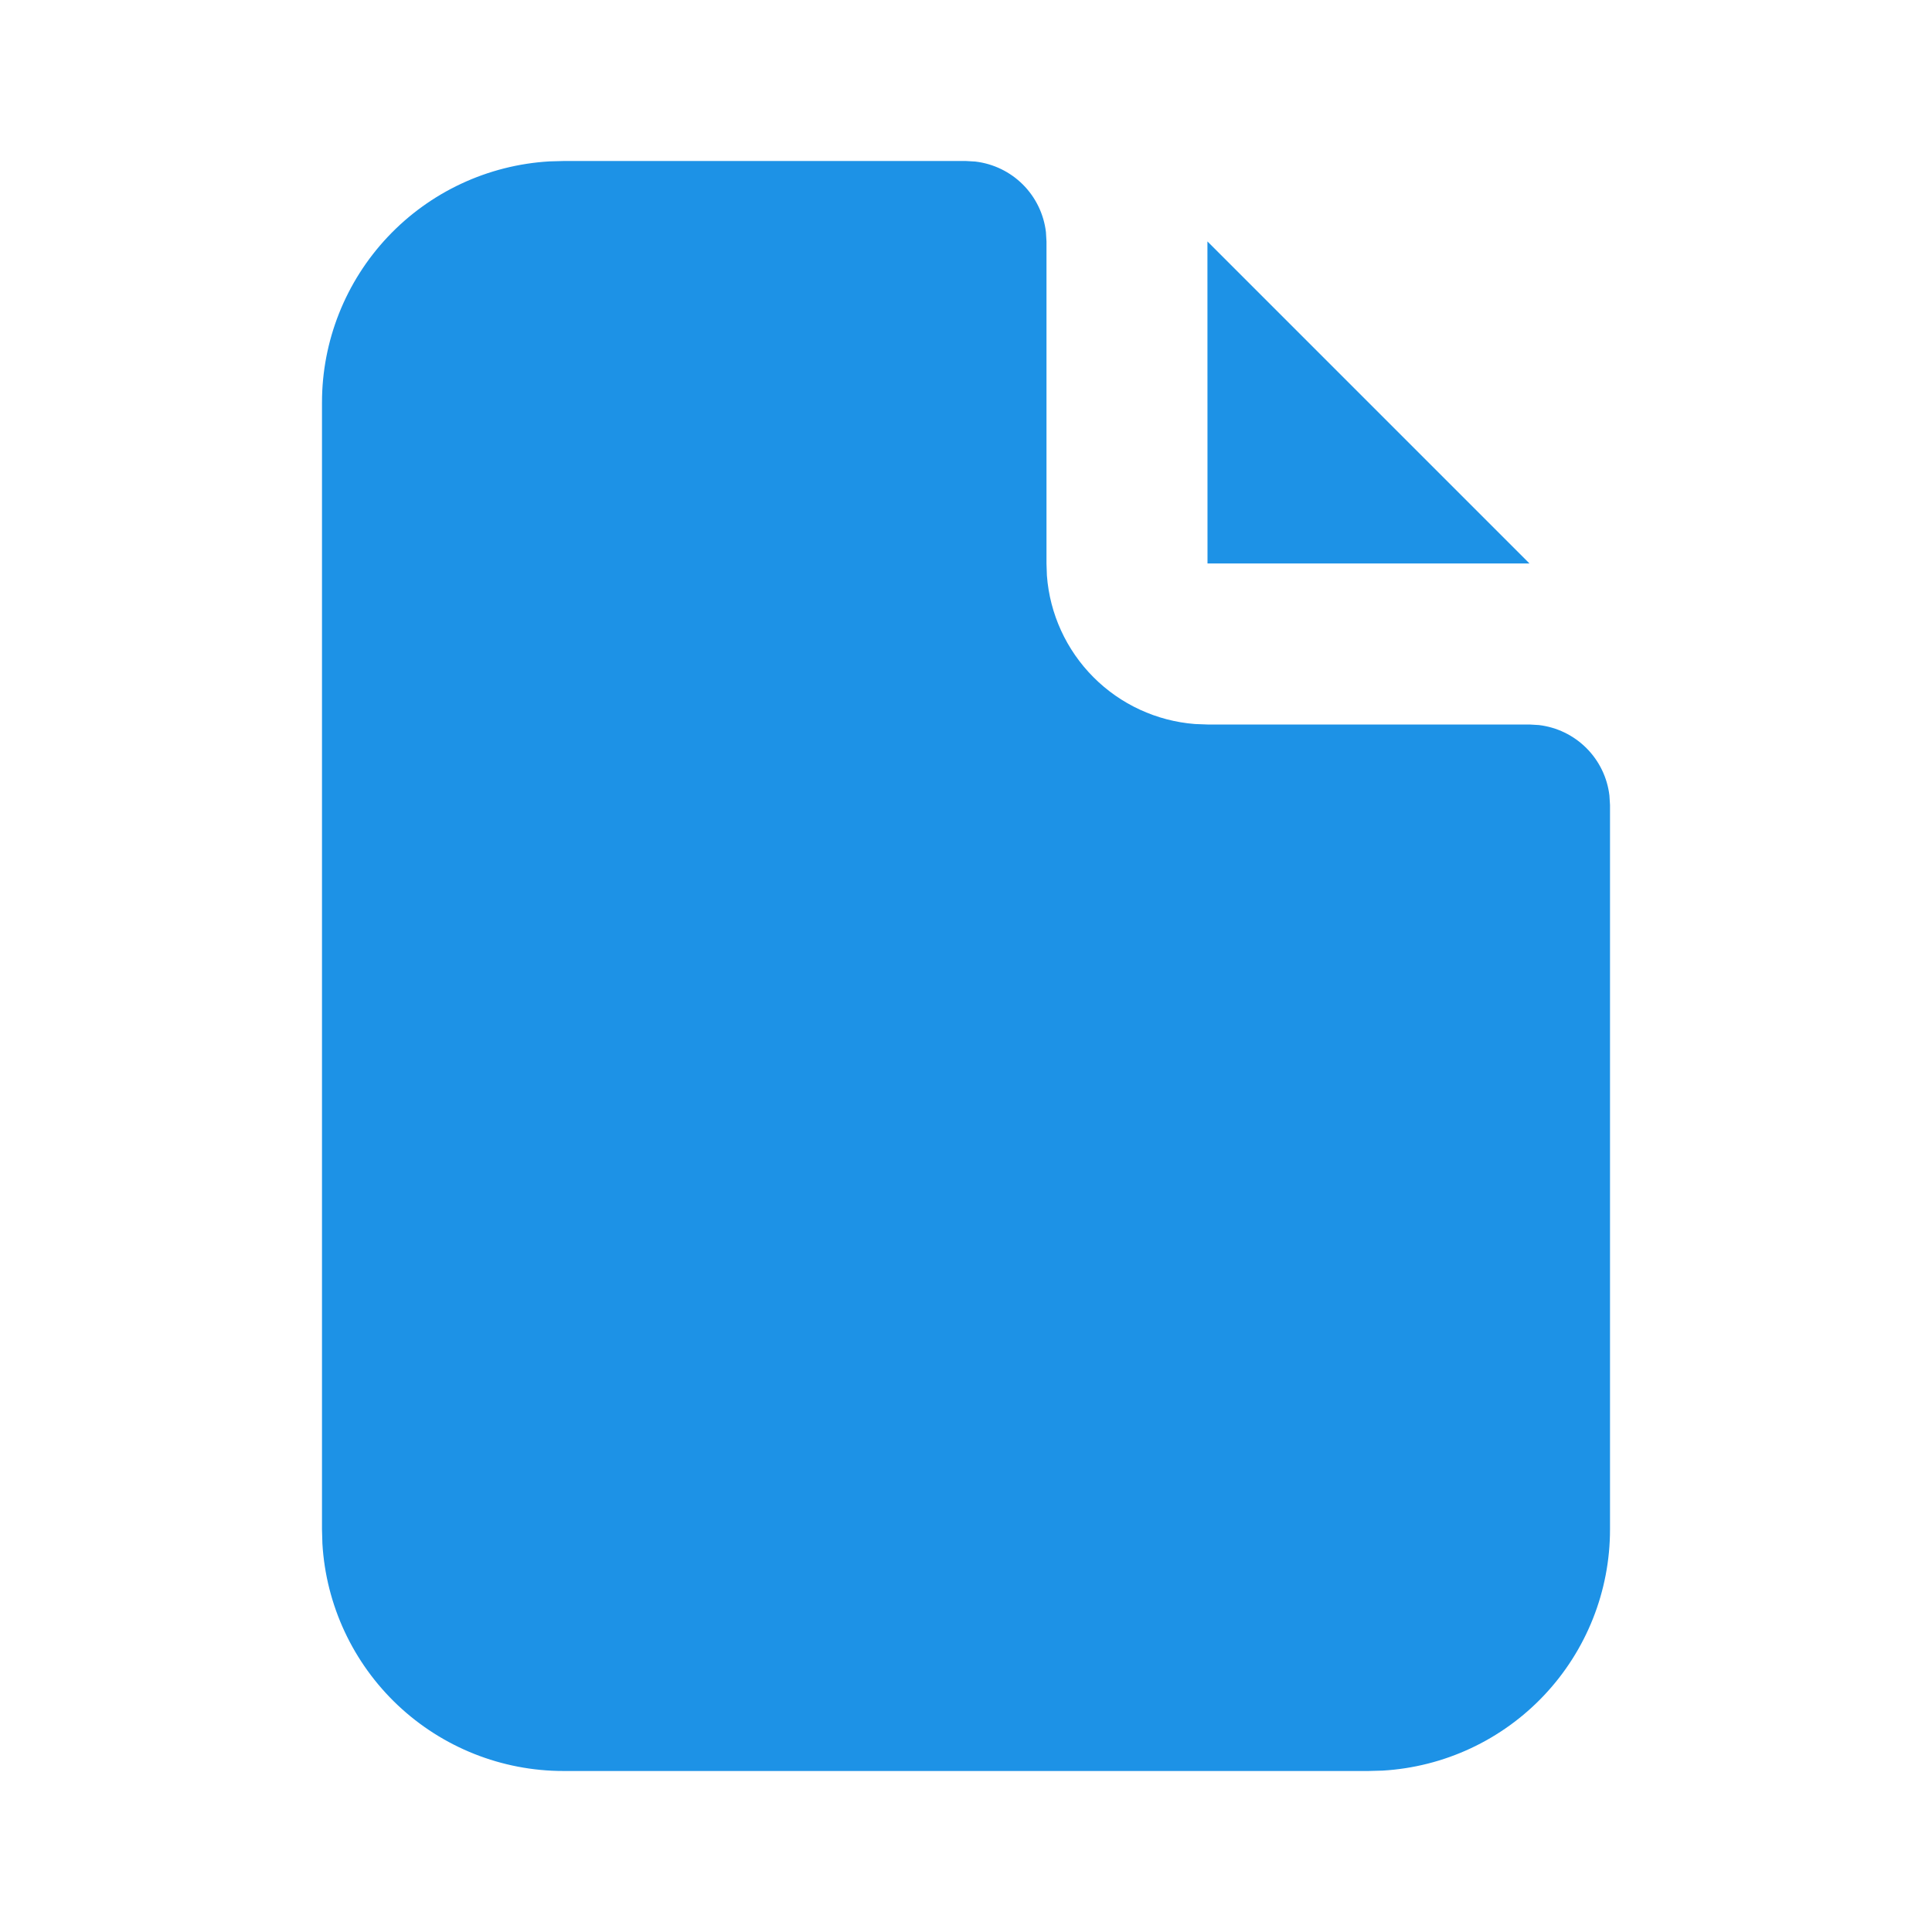 <?xml version="1.0" encoding="UTF-8"?> <svg xmlns="http://www.w3.org/2000/svg" width="80" height="80" viewBox="0 0 80 80" fill="none"><path d="M40 6.667L40.39 6.69C41.134 6.778 41.827 7.114 42.357 7.643C42.886 8.173 43.222 8.866 43.31 9.61L43.333 10V23.333L43.35 23.833C43.469 25.421 44.153 26.913 45.276 28.04C46.4 29.168 47.89 29.856 49.477 29.98L50 30H63.333L63.723 30.023C64.467 30.111 65.16 30.447 65.69 30.977C66.22 31.506 66.556 32.199 66.643 32.943L66.667 33.333V63.333C66.667 65.884 65.692 68.338 63.942 70.194C62.193 72.05 59.8 73.167 57.253 73.317L56.667 73.333H23.333C20.783 73.334 18.328 72.359 16.472 70.609C14.617 68.859 13.5 66.466 13.35 63.92L13.333 63.333V16.667C13.333 14.116 14.308 11.662 16.058 9.806C17.808 7.95 20.2 6.833 22.747 6.683L23.333 6.667H40Z" fill="#1D92E6"></path><path d="M63.333 23.333H50L49.997 9.997L63.333 23.333Z" fill="#1D92E6"></path></svg> 